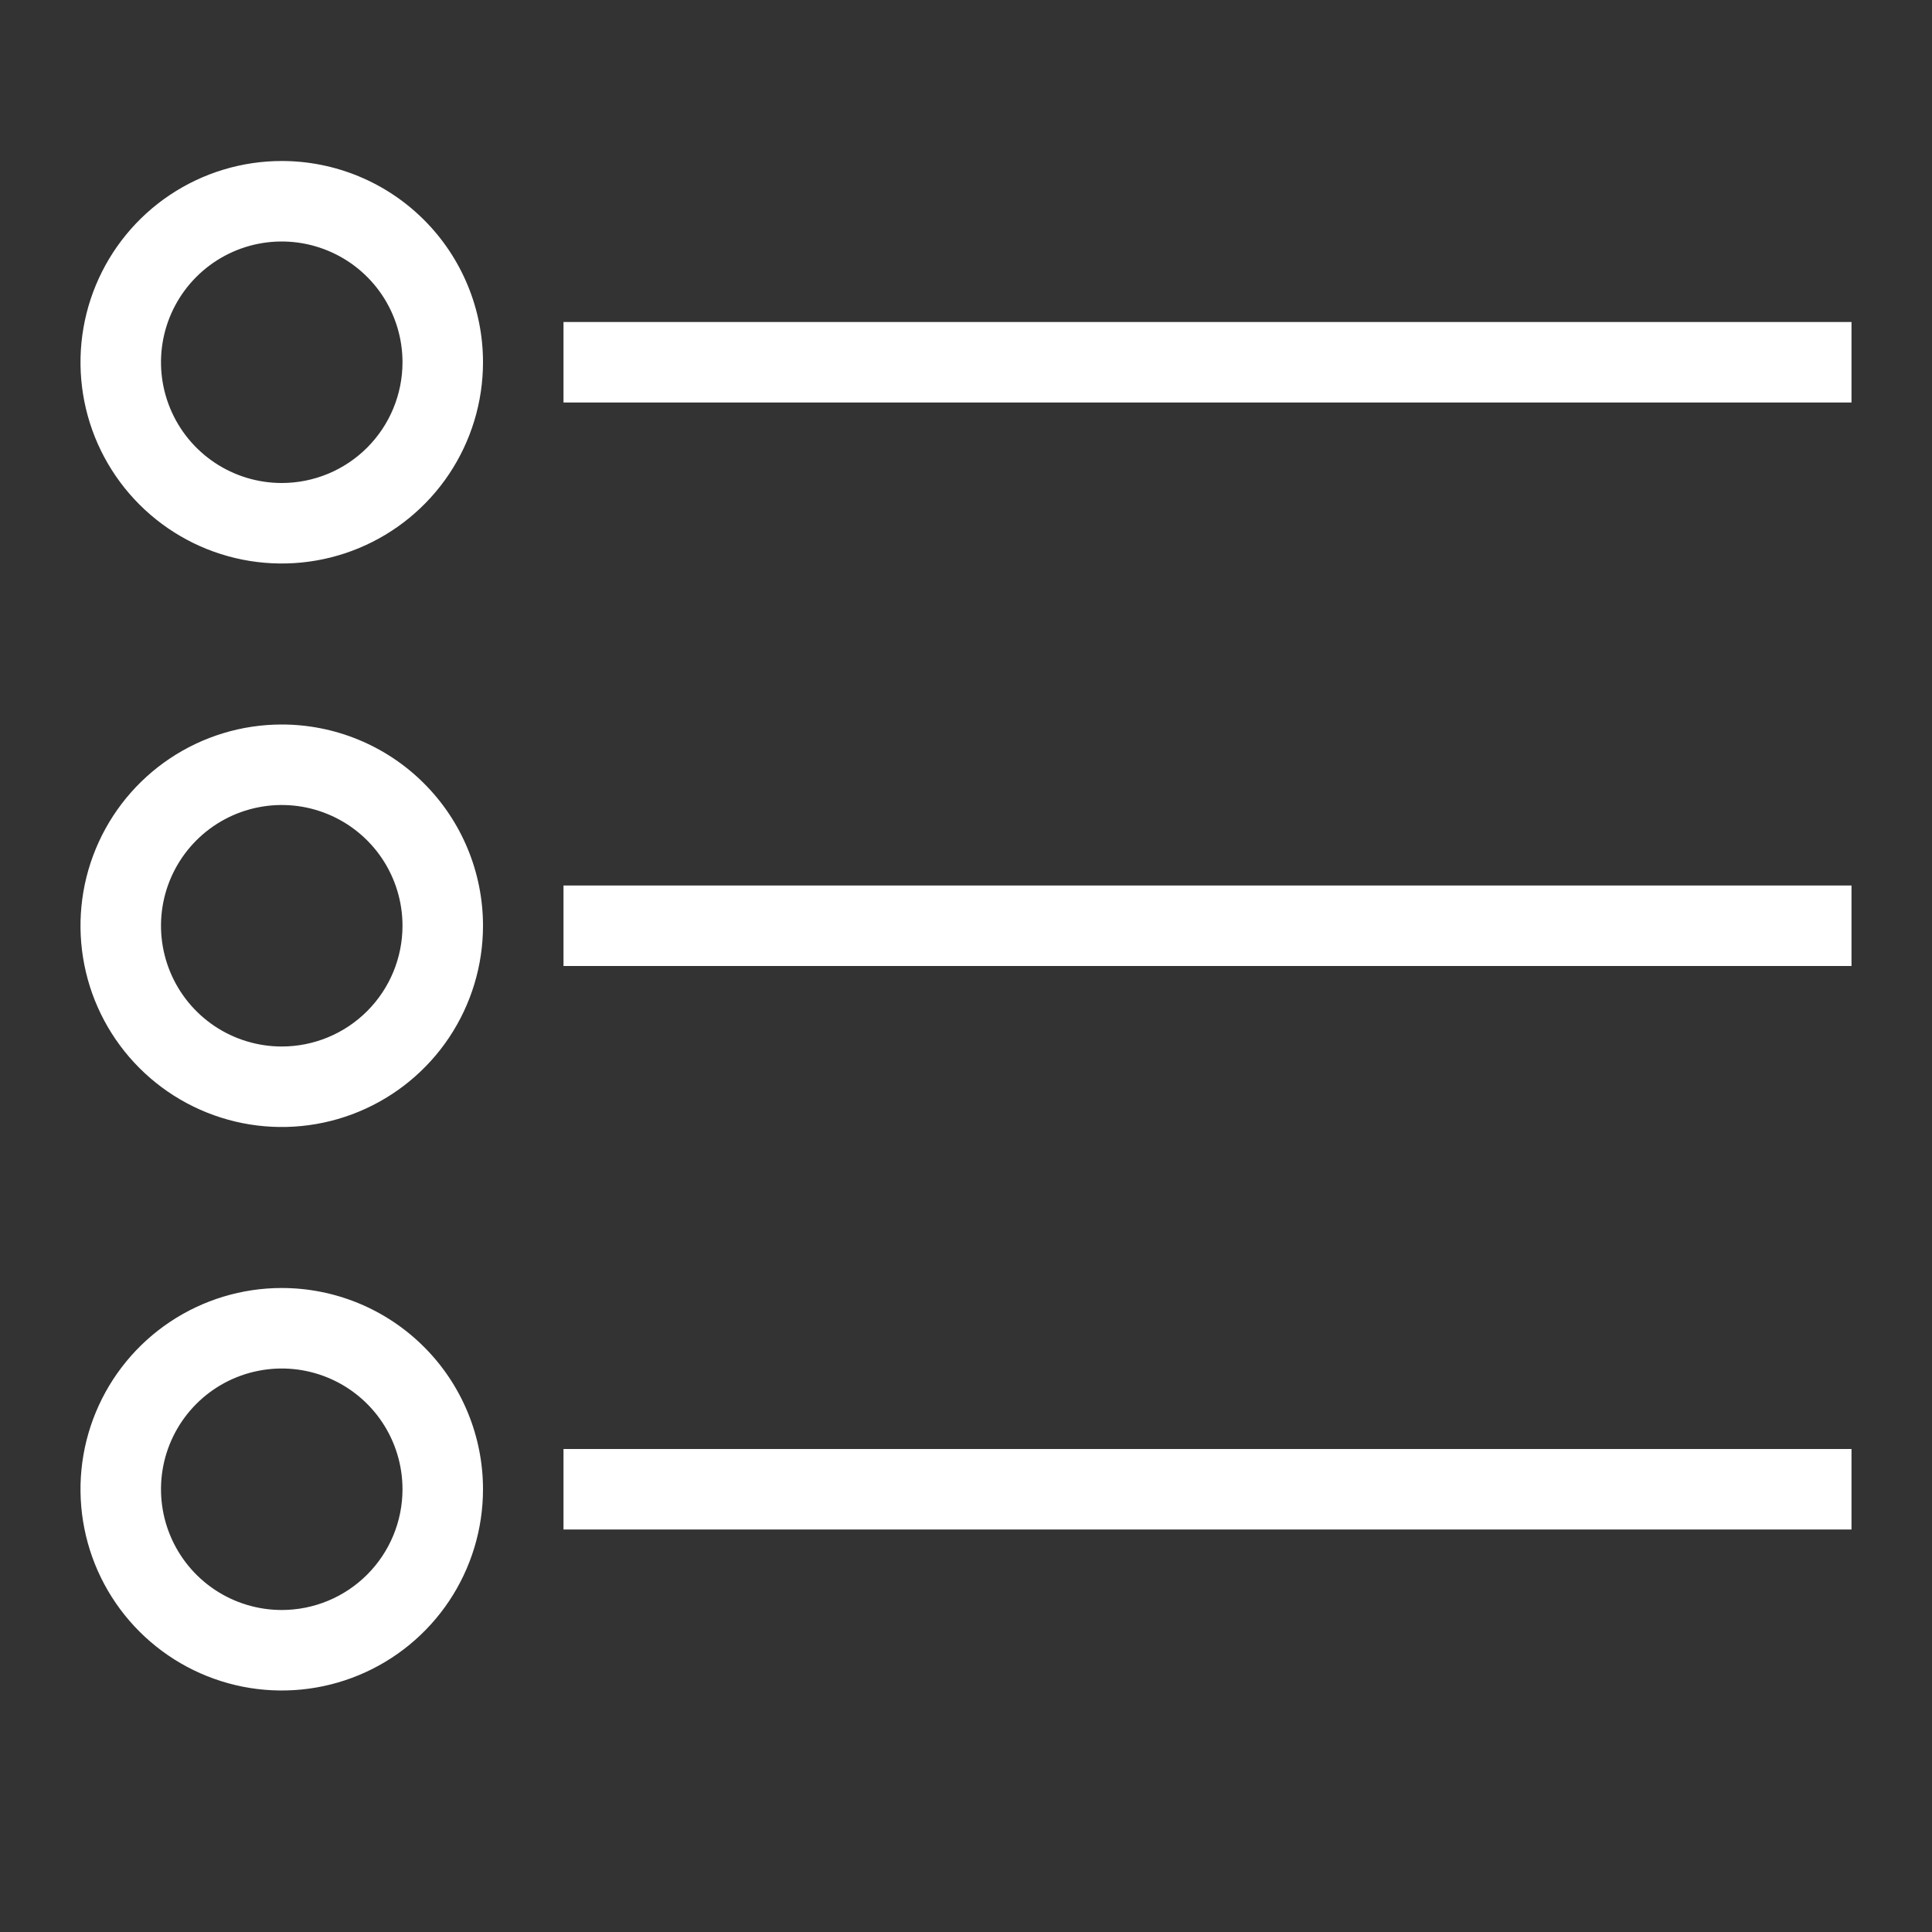 <svg width="72" height="72" viewBox="0 0 72 72" fill="none" xmlns="http://www.w3.org/2000/svg">
<rect x="0" y="0" width="72" height="72" fill="#333333" stroke="none"/>
<path d="M69 12H21V15H69V12Z" fill="white"/>
<path d="M69 33H21V36H69V33Z" fill="white"/>
<path d="M69 54H21V57H69V54Z" fill="white"/>
<path d="M10.5 48C9.017 48 7.567 48.44 6.333 49.264C5.1 50.088 4.139 51.259 3.571 52.63C3.003 54 2.855 55.508 3.144 56.963C3.433 58.418 4.148 59.754 5.197 60.803C6.246 61.852 7.582 62.566 9.037 62.856C10.492 63.145 12 62.997 13.37 62.429C14.741 61.861 15.912 60.9 16.736 59.667C17.56 58.433 18 56.983 18 55.5C18 54.515 17.806 53.54 17.429 52.63C17.052 51.72 16.5 50.893 15.803 50.197C15.107 49.5 14.28 48.948 13.37 48.571C12.46 48.194 11.485 48 10.5 48ZM10.5 60C9.61 60 8.74 59.736 8 59.242C7.26 58.747 6.683 58.044 6.343 57.222C6.002 56.4 5.913 55.495 6.086 54.622C6.26 53.749 6.689 52.947 7.318 52.318C7.947 51.689 8.749 51.26 9.622 51.087C10.495 50.913 11.4 51.002 12.222 51.343C13.044 51.683 13.747 52.26 14.242 53C14.736 53.74 15 54.61 15 55.5C15 56.694 14.526 57.838 13.682 58.682C12.838 59.526 11.694 60 10.5 60Z" fill="white"/>
<path d="M10.5 27C9.017 27 7.567 27.44 6.333 28.264C5.1 29.088 4.139 30.259 3.571 31.63C3.003 33 2.855 34.508 3.144 35.963C3.433 37.418 4.148 38.754 5.197 39.803C6.246 40.852 7.582 41.566 9.037 41.856C10.492 42.145 12 41.997 13.37 41.429C14.741 40.861 15.912 39.9 16.736 38.667C17.56 37.433 18 35.983 18 34.5C18 33.515 17.806 32.54 17.429 31.63C17.052 30.72 16.5 29.893 15.803 29.197C15.107 28.5 14.28 27.948 13.37 27.571C12.46 27.194 11.485 27 10.5 27V27ZM10.5 39C9.61 39 8.74 38.736 8 38.242C7.26 37.747 6.683 37.044 6.343 36.222C6.002 35.4 5.913 34.495 6.086 33.622C6.26 32.749 6.689 31.947 7.318 31.318C7.947 30.689 8.749 30.26 9.622 30.087C10.495 29.913 11.4 30.002 12.222 30.343C13.044 30.683 13.747 31.26 14.242 32C14.736 32.74 15 33.61 15 34.5C15 35.694 14.526 36.838 13.682 37.682C12.838 38.526 11.694 39 10.5 39Z" fill="white"/>
<path d="M10.5 6C9.017 6 7.567 6.44 6.333 7.264C5.1 8.088 4.139 9.259 3.571 10.63C3.003 12 2.855 13.508 3.144 14.963C3.433 16.418 4.148 17.754 5.197 18.803C6.246 19.852 7.582 20.567 9.037 20.856C10.492 21.145 12 20.997 13.37 20.429C14.741 19.861 15.912 18.9 16.736 17.667C17.56 16.433 18 14.983 18 13.5C18 12.515 17.806 11.54 17.429 10.63C17.052 9.72 16.5 8.893 15.803 8.197C15.107 7.5 14.28 6.948 13.37 6.571C12.46 6.194 11.485 6 10.5 6V6ZM10.5 18C9.61 18 8.74 17.736 8 17.242C7.26 16.747 6.683 16.044 6.343 15.222C6.002 14.4 5.913 13.495 6.086 12.622C6.26 11.749 6.689 10.947 7.318 10.318C7.947 9.689 8.749 9.26 9.622 9.086C10.495 8.913 11.4 9.002 12.222 9.343C13.044 9.683 13.747 10.26 14.242 11C14.736 11.74 15 12.61 15 13.5C15 14.694 14.526 15.838 13.682 16.682C12.838 17.526 11.694 18 10.5 18Z" fill="white"/>
</svg>
